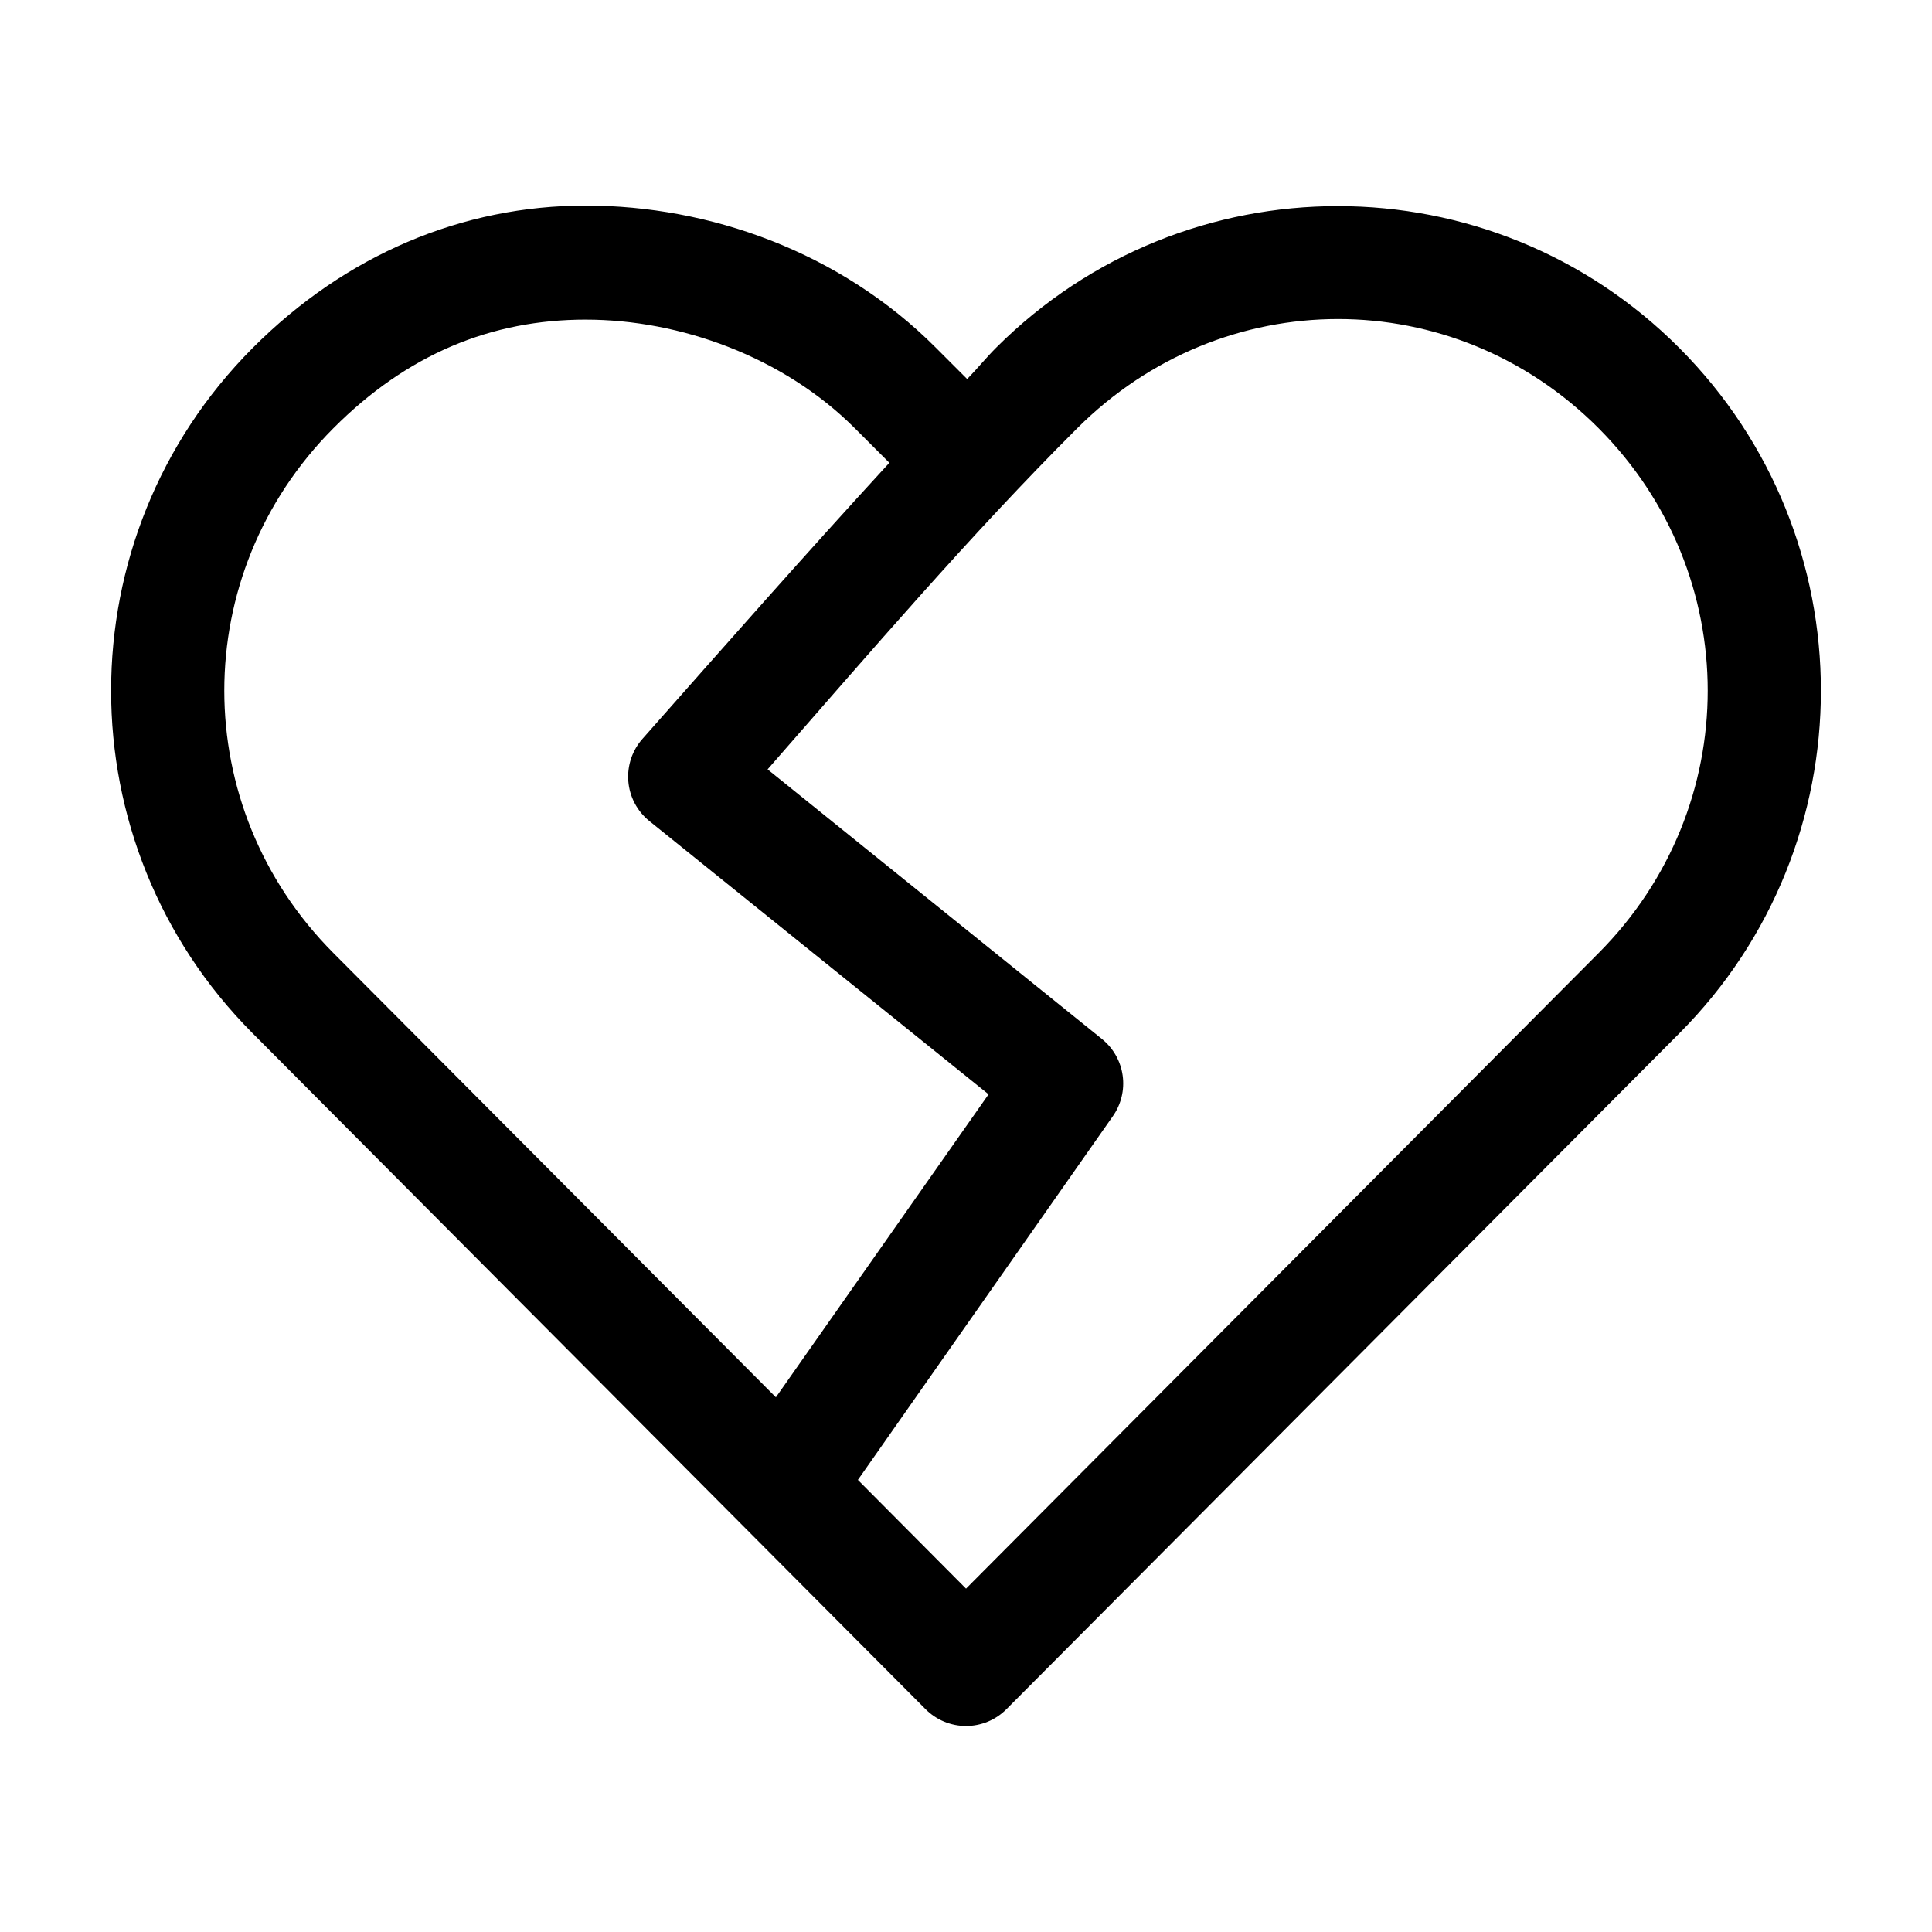 <?xml version="1.0" encoding="UTF-8"?>
<!-- Uploaded to: ICON Repo, www.svgrepo.com, Generator: ICON Repo Mixer Tools -->
<svg fill="#000000" width="800px" height="800px" version="1.1" viewBox="144 144 512 512" xmlns="http://www.w3.org/2000/svg">
 <path d="m299.24 198.48c-32.75 0-63.699 13.055-88.324 37.785-49.961 50.164-49.961 131.36 0 181.53l178.38 179.17c2.836 2.844 6.688 4.445 10.707 4.445 4.016 0 7.867-1.602 10.703-4.445l178.38-179.17c49.961-50.164 49.961-131.36 0-181.53-49.965-50.172-130.99-50.148-181.06-0.16-2.695 2.691-5.062 5.625-7.715 8.348l-8.344-8.348c-25.344-25.383-59.977-37.625-92.73-37.625zm199.32 30.07c24.941-0.016 49.863 9.633 69.117 28.969 38.516 38.672 38.516 100.35 0 139.02l-167.67 168.46-28.656-28.812 67.543-96.352c2.215-3.137 3.152-6.992 2.625-10.793-0.527-3.801-2.477-7.262-5.461-9.676l-88.637-71.477c27.066-30.922 53.617-62.008 82.027-90.371 19.328-19.297 44.176-28.953 69.113-28.969zm-199.32 0.156c24.977 0 52.367 9.832 71.32 28.812l9.129 9.129c-22.305 24.277-43.902 48.805-65.336 73.055-2.781 3.082-4.172 7.176-3.844 11.312 0.328 4.141 2.344 7.965 5.574 10.57l89.898 72.422-56.363 80.297-117.29-117.77c-38.516-38.672-38.516-100.35 0-139.02 19.609-19.691 41.926-28.812 66.914-28.812z"/>
</svg>